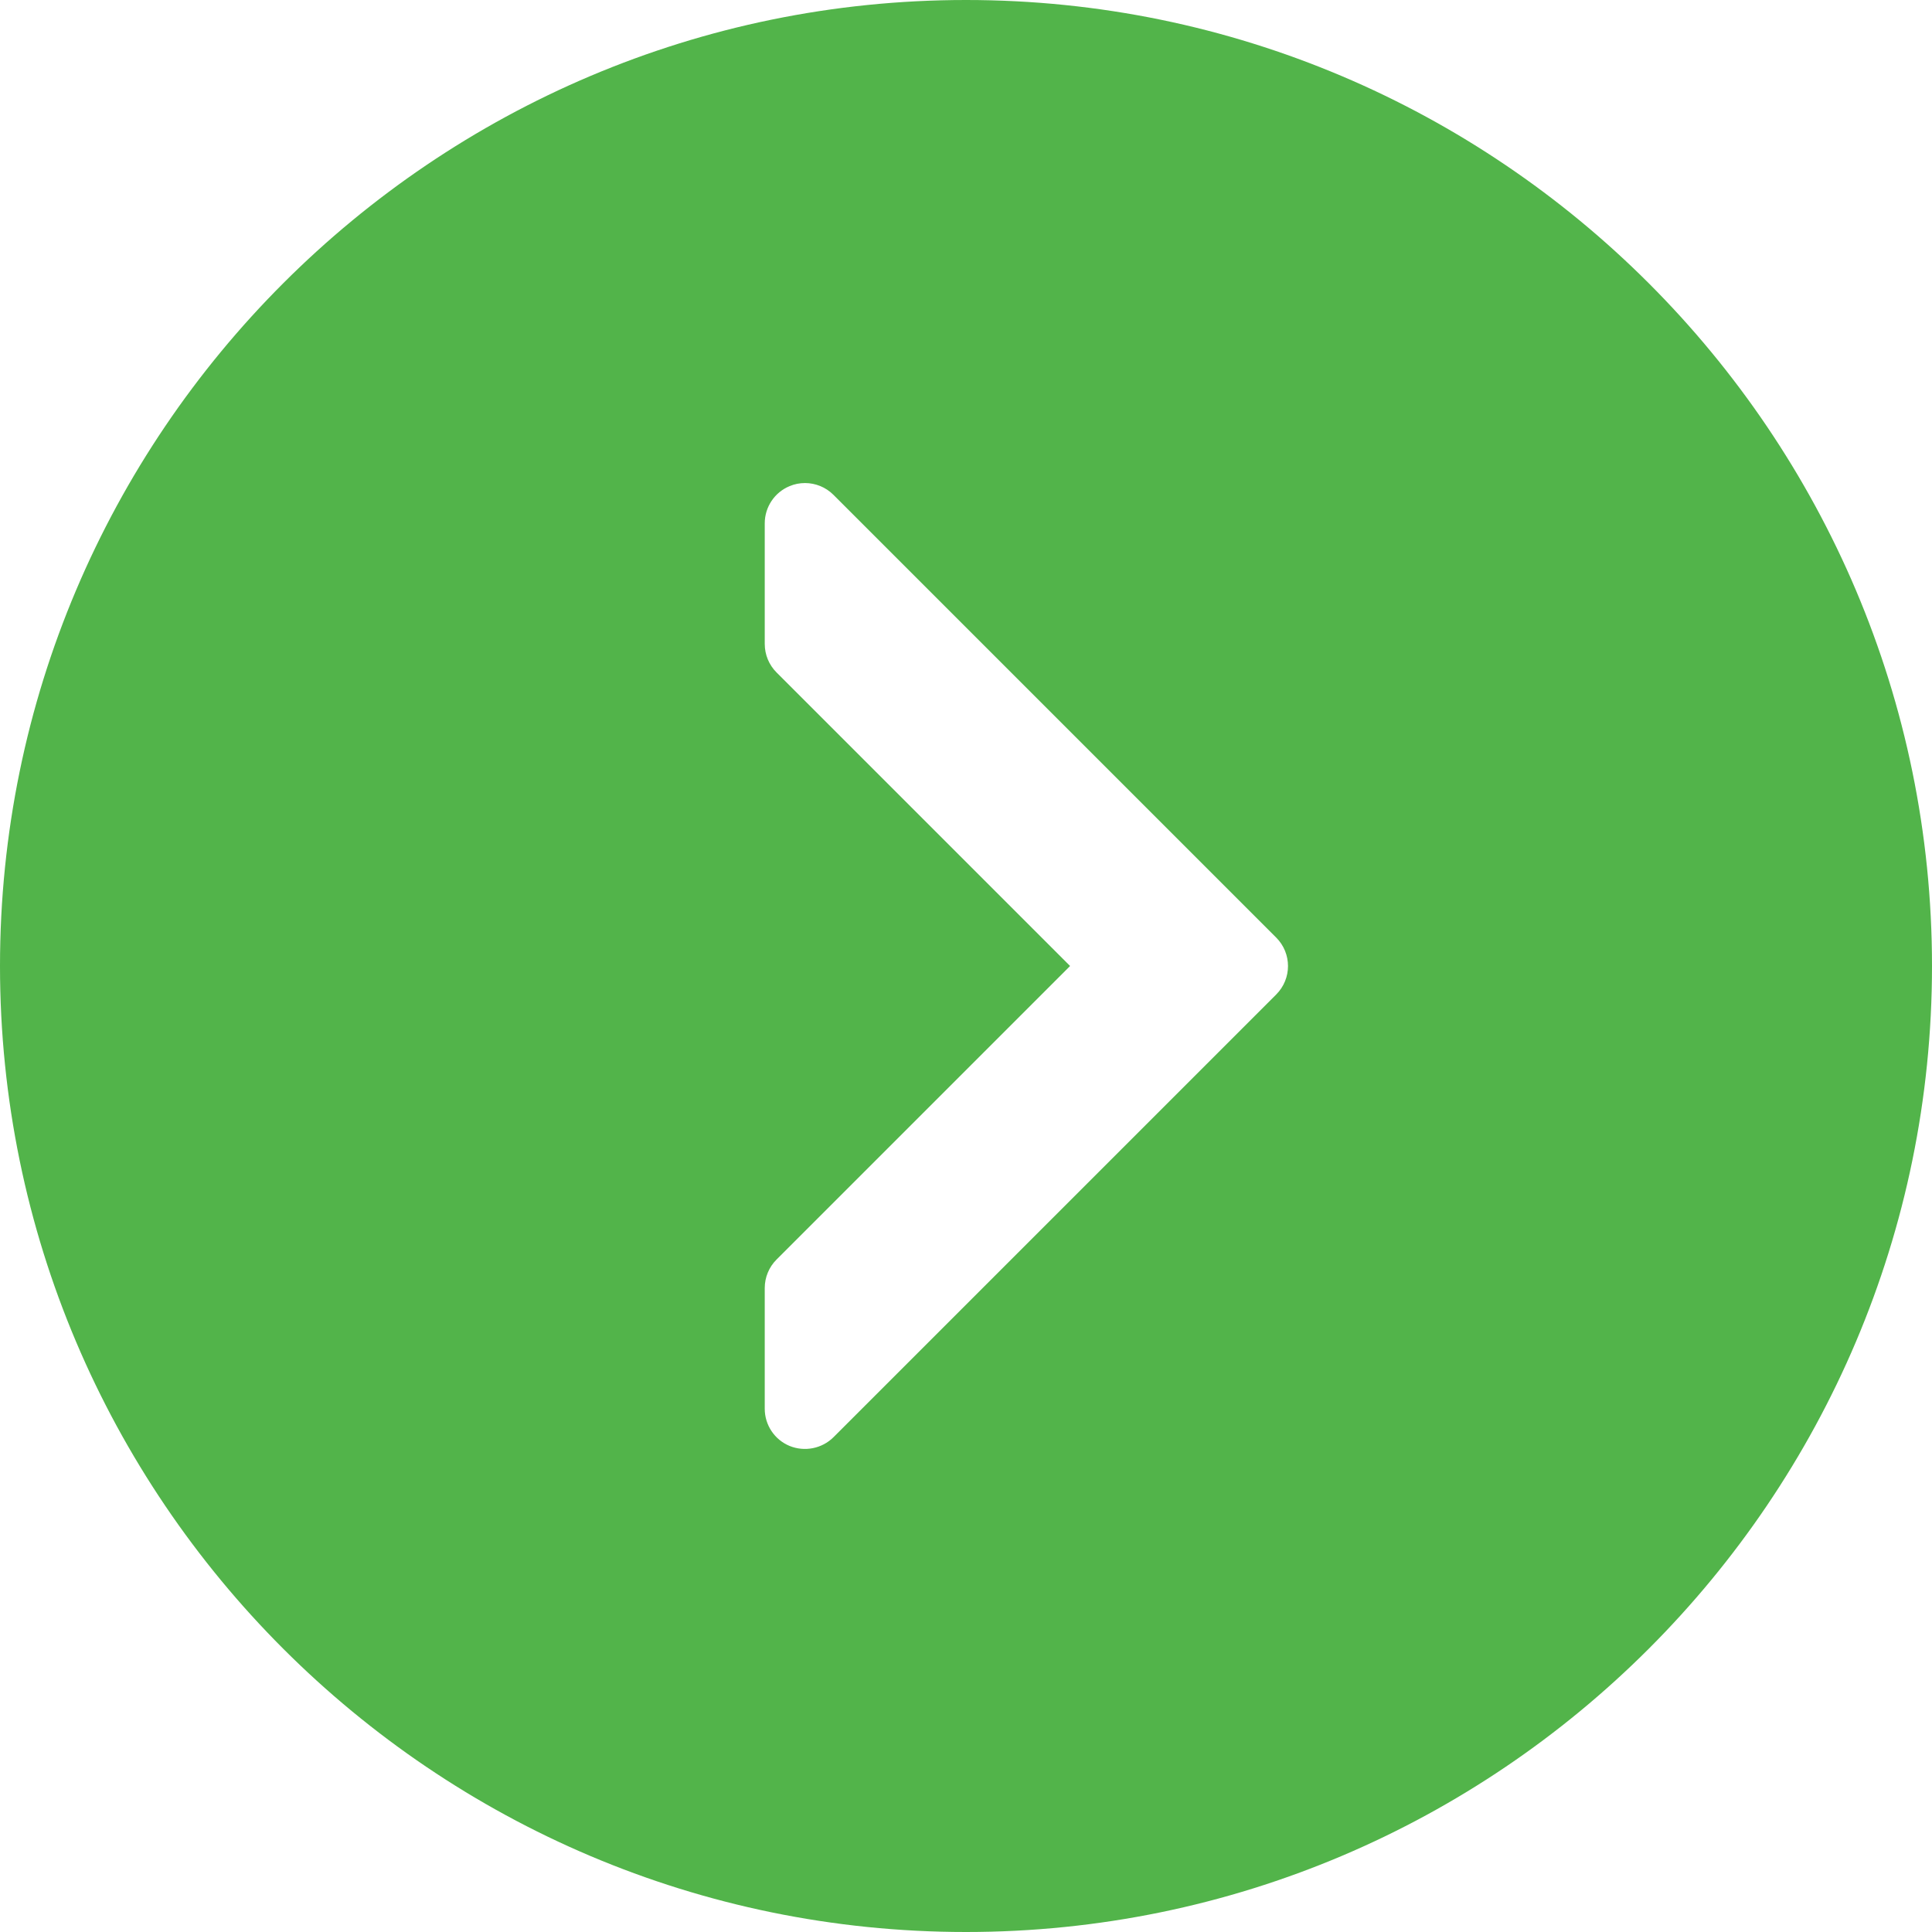 <?xml version="1.0" encoding="UTF-8" standalone="no"?>
<!-- Generator: Adobe Illustrator 19.0.0, SVG Export Plug-In . SVG Version: 6.00 Build 0)  -->

<svg
   xmlns:dc="http://purl.org/dc/elements/1.1/"
   xmlns:cc="http://creativecommons.org/ns#"
   xmlns:rdf="http://www.w3.org/1999/02/22-rdf-syntax-ns#"
   xmlns:svg="http://www.w3.org/2000/svg"
   xmlns="http://www.w3.org/2000/svg"
   xmlns:sodipodi="http://sodipodi.sourceforge.net/DTD/sodipodi-0.dtd"
   xmlns:inkscape="http://www.inkscape.org/namespaces/inkscape"
   version="1.1"
   id="Capa_1"
   x="0px"
   y="0px"
   viewBox="0 0 512 512"
   style="enable-background:new 0 0 512 512;"
   xml:space="preserve"
   inkscape:version="0.91 r13725"
   sodipodi:docname="previous 2.svg"><defs
     id="defs41" /><sodipodi:namedview
     pagecolor="#ffffff"
     bordercolor="#666666"
     borderopacity="1"
     objecttolerance="10"
     gridtolerance="10"
     guidetolerance="10"
     inkscape:pageopacity="0"
     inkscape:pageshadow="2"
     inkscape:window-width="2560"
     inkscape:window-height="1377"
     id="namedview39"
     showgrid="false"
     inkscape:zoom="0.4609375"
     inkscape:cx="-730.0339"
     inkscape:cy="256"
     inkscape:window-x="-8"
     inkscape:window-y="-8"
     inkscape:window-maximized="1"
     inkscape:current-layer="Capa_1" /><g
     id="g9" /><g
     id="g11" /><g
     id="g13" /><g
     id="g15" /><g
     id="g17" /><g
     id="g19" /><g
     id="g21" /><g
     id="g23" /><g
     id="g25" /><g
     id="g27" /><g
     id="g29" /><g
     id="g31" /><g
     id="g33" /><g
     id="g35" /><g
     id="g37" /><path
     id="path7267"
     d="M 256,0 C 397.166,0 512,114.833 512,256 512,397.169 397.166,512 256,512 114.831,512 0,397.169 0,256 0,114.833 114.831,0 256,0 Z m -53.332,170.668 c 0,2.833 1.126,5.542 3.123,7.54 L 283.581,256 205.791,333.793 c -1.997,1.997 -3.126,4.709 -3.126,7.542 l 0,32 c 0,4.314 2.604,8.207 6.584,9.854 3.978,1.62 8.581,0.717 11.625,-2.304 L 338.207,263.552 c 4.168,-4.164 4.168,-10.916 0,-15.084 L 220.874,131.137 c -2.048,-2.048 -4.772,-3.123 -7.542,-3.123 -1.382,0 -2.77,0.256 -4.083,0.819 -3.978,1.638 -6.582,5.542 -6.582,9.853 l 0,32 z"
     inkscape:connector-curvature="0"
     style="opacity:1;fill:#52b44a;fill-opacity:1" /></svg>